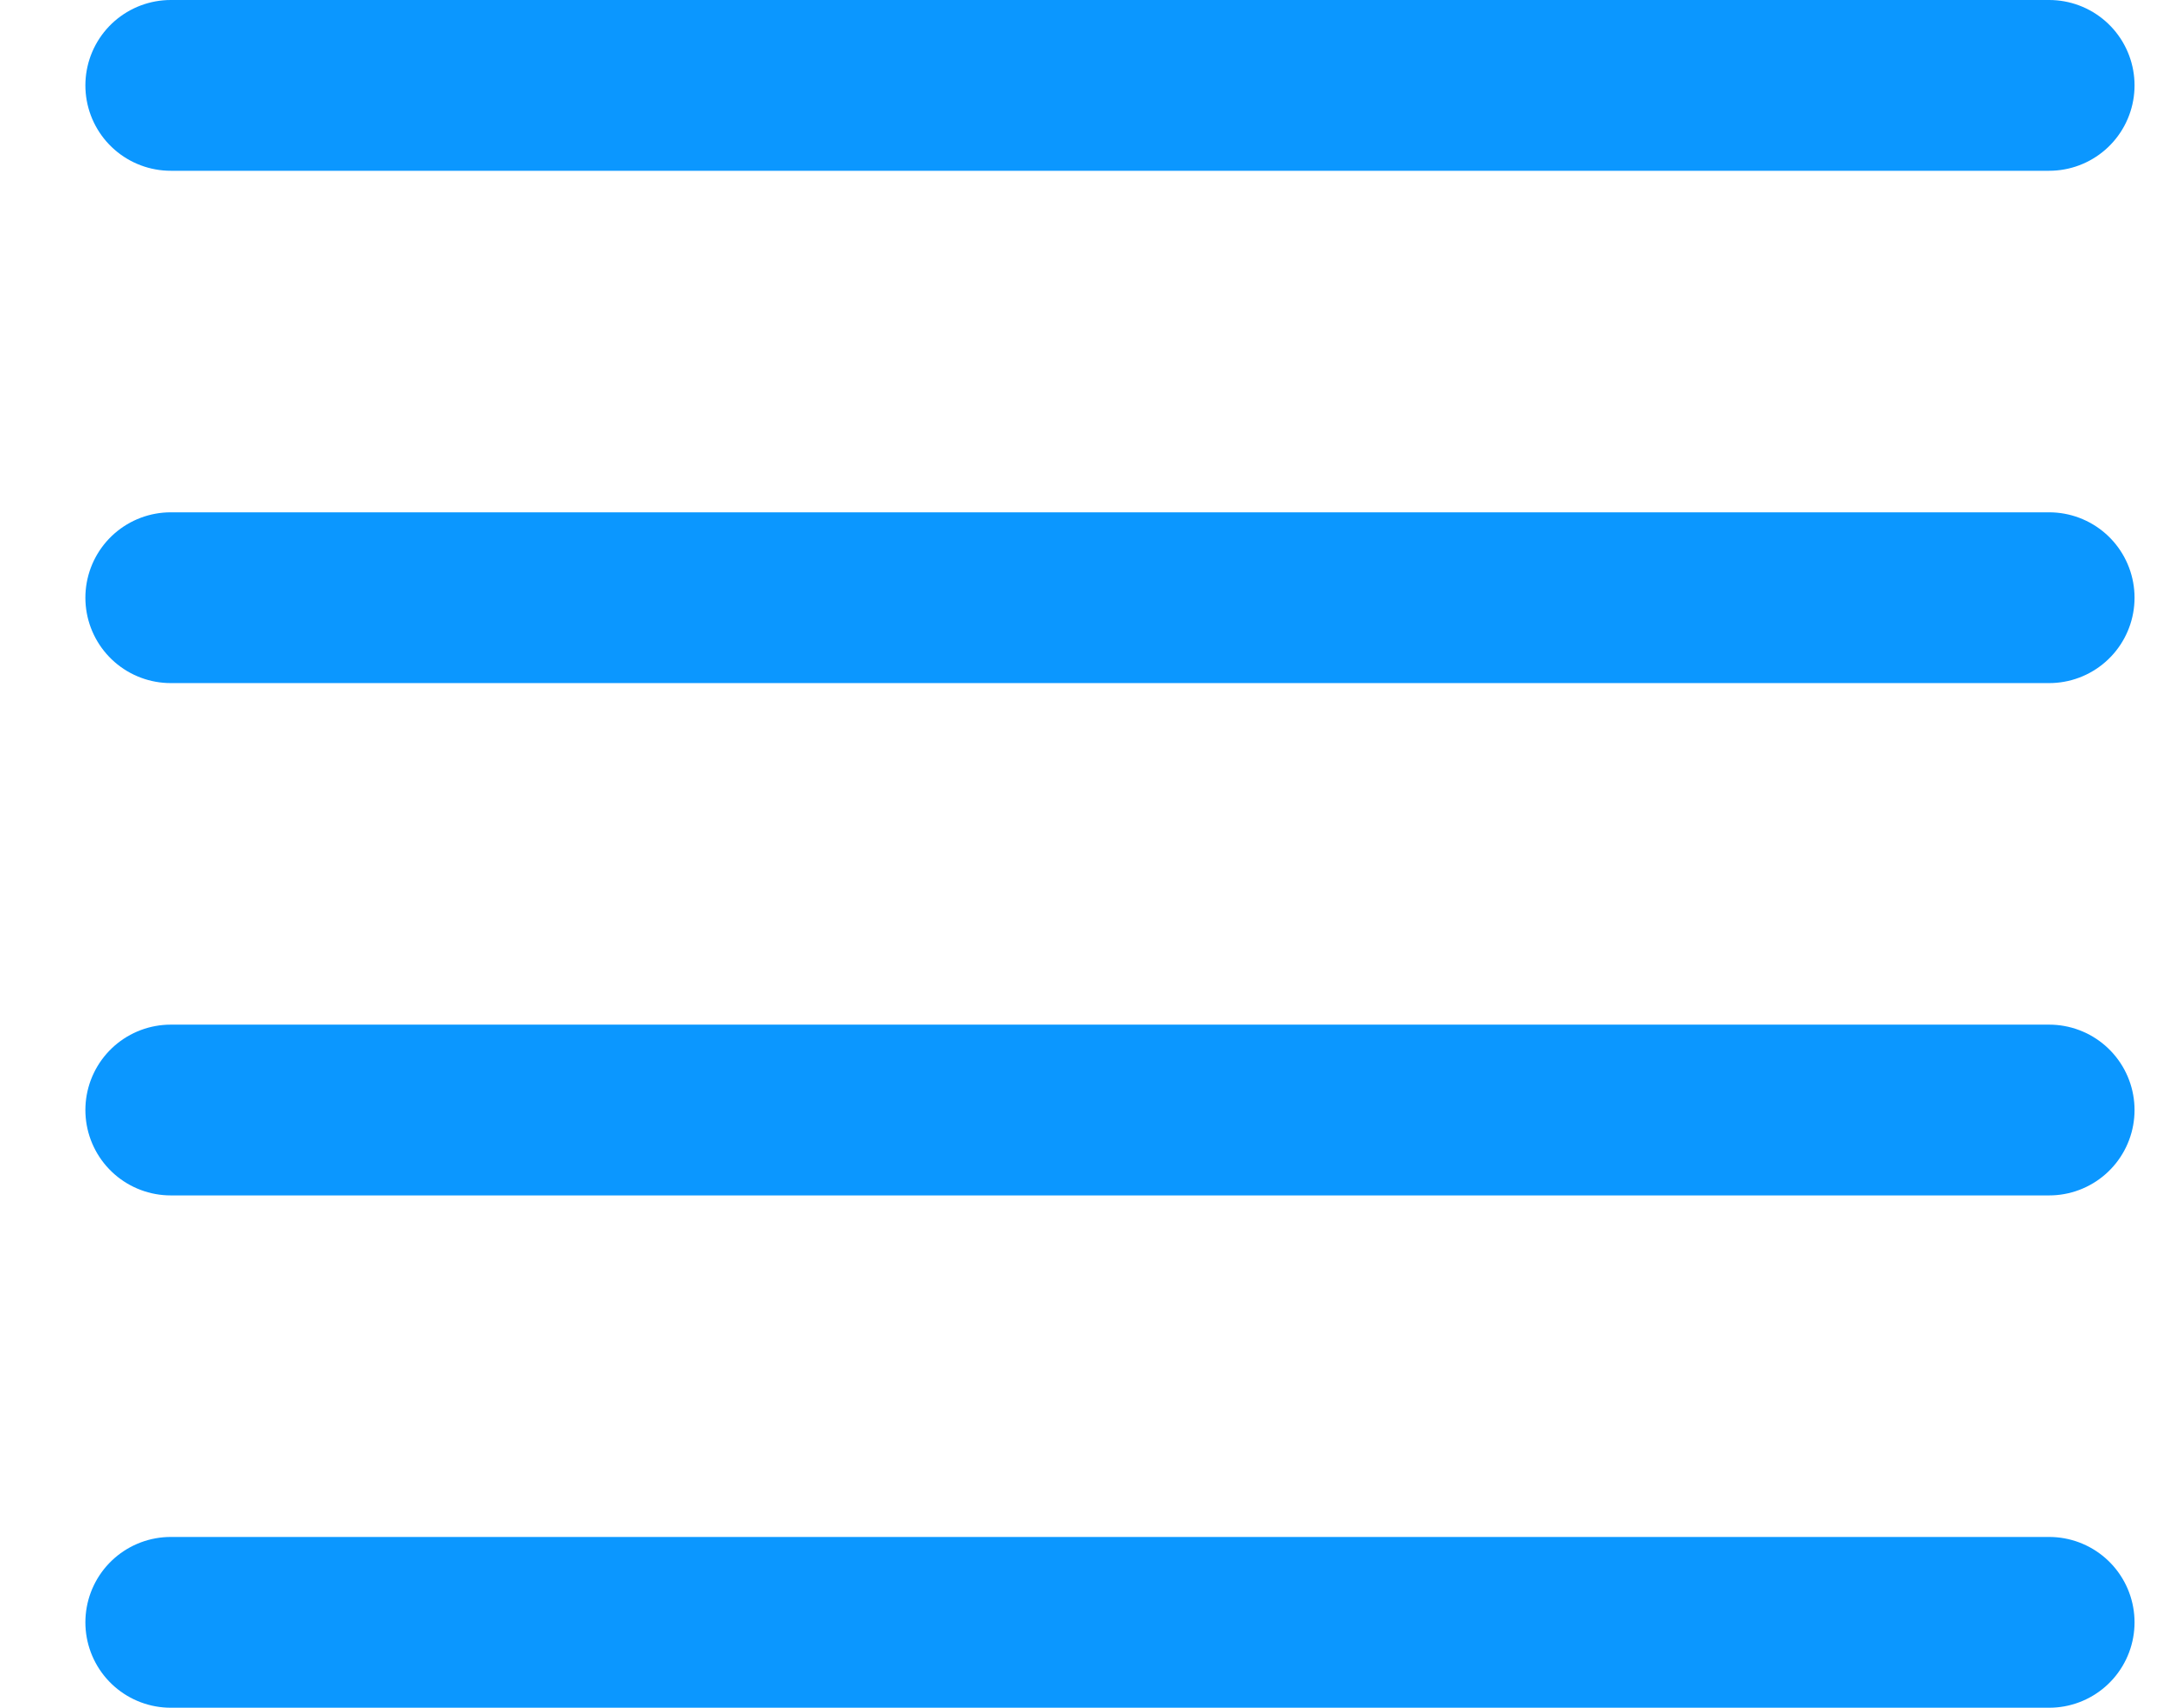 <svg width="19" height="15" viewBox="0 0 19 15" fill="none" xmlns="http://www.w3.org/2000/svg">
<path d="M1.5 0.75H18M1.5 5.25H18M1.5 9.75H18M1.5 14.25H18" stroke="#0B97FF" stroke-width="1.5" stroke-linecap="round" stroke-linejoin="round"/>
</svg>
